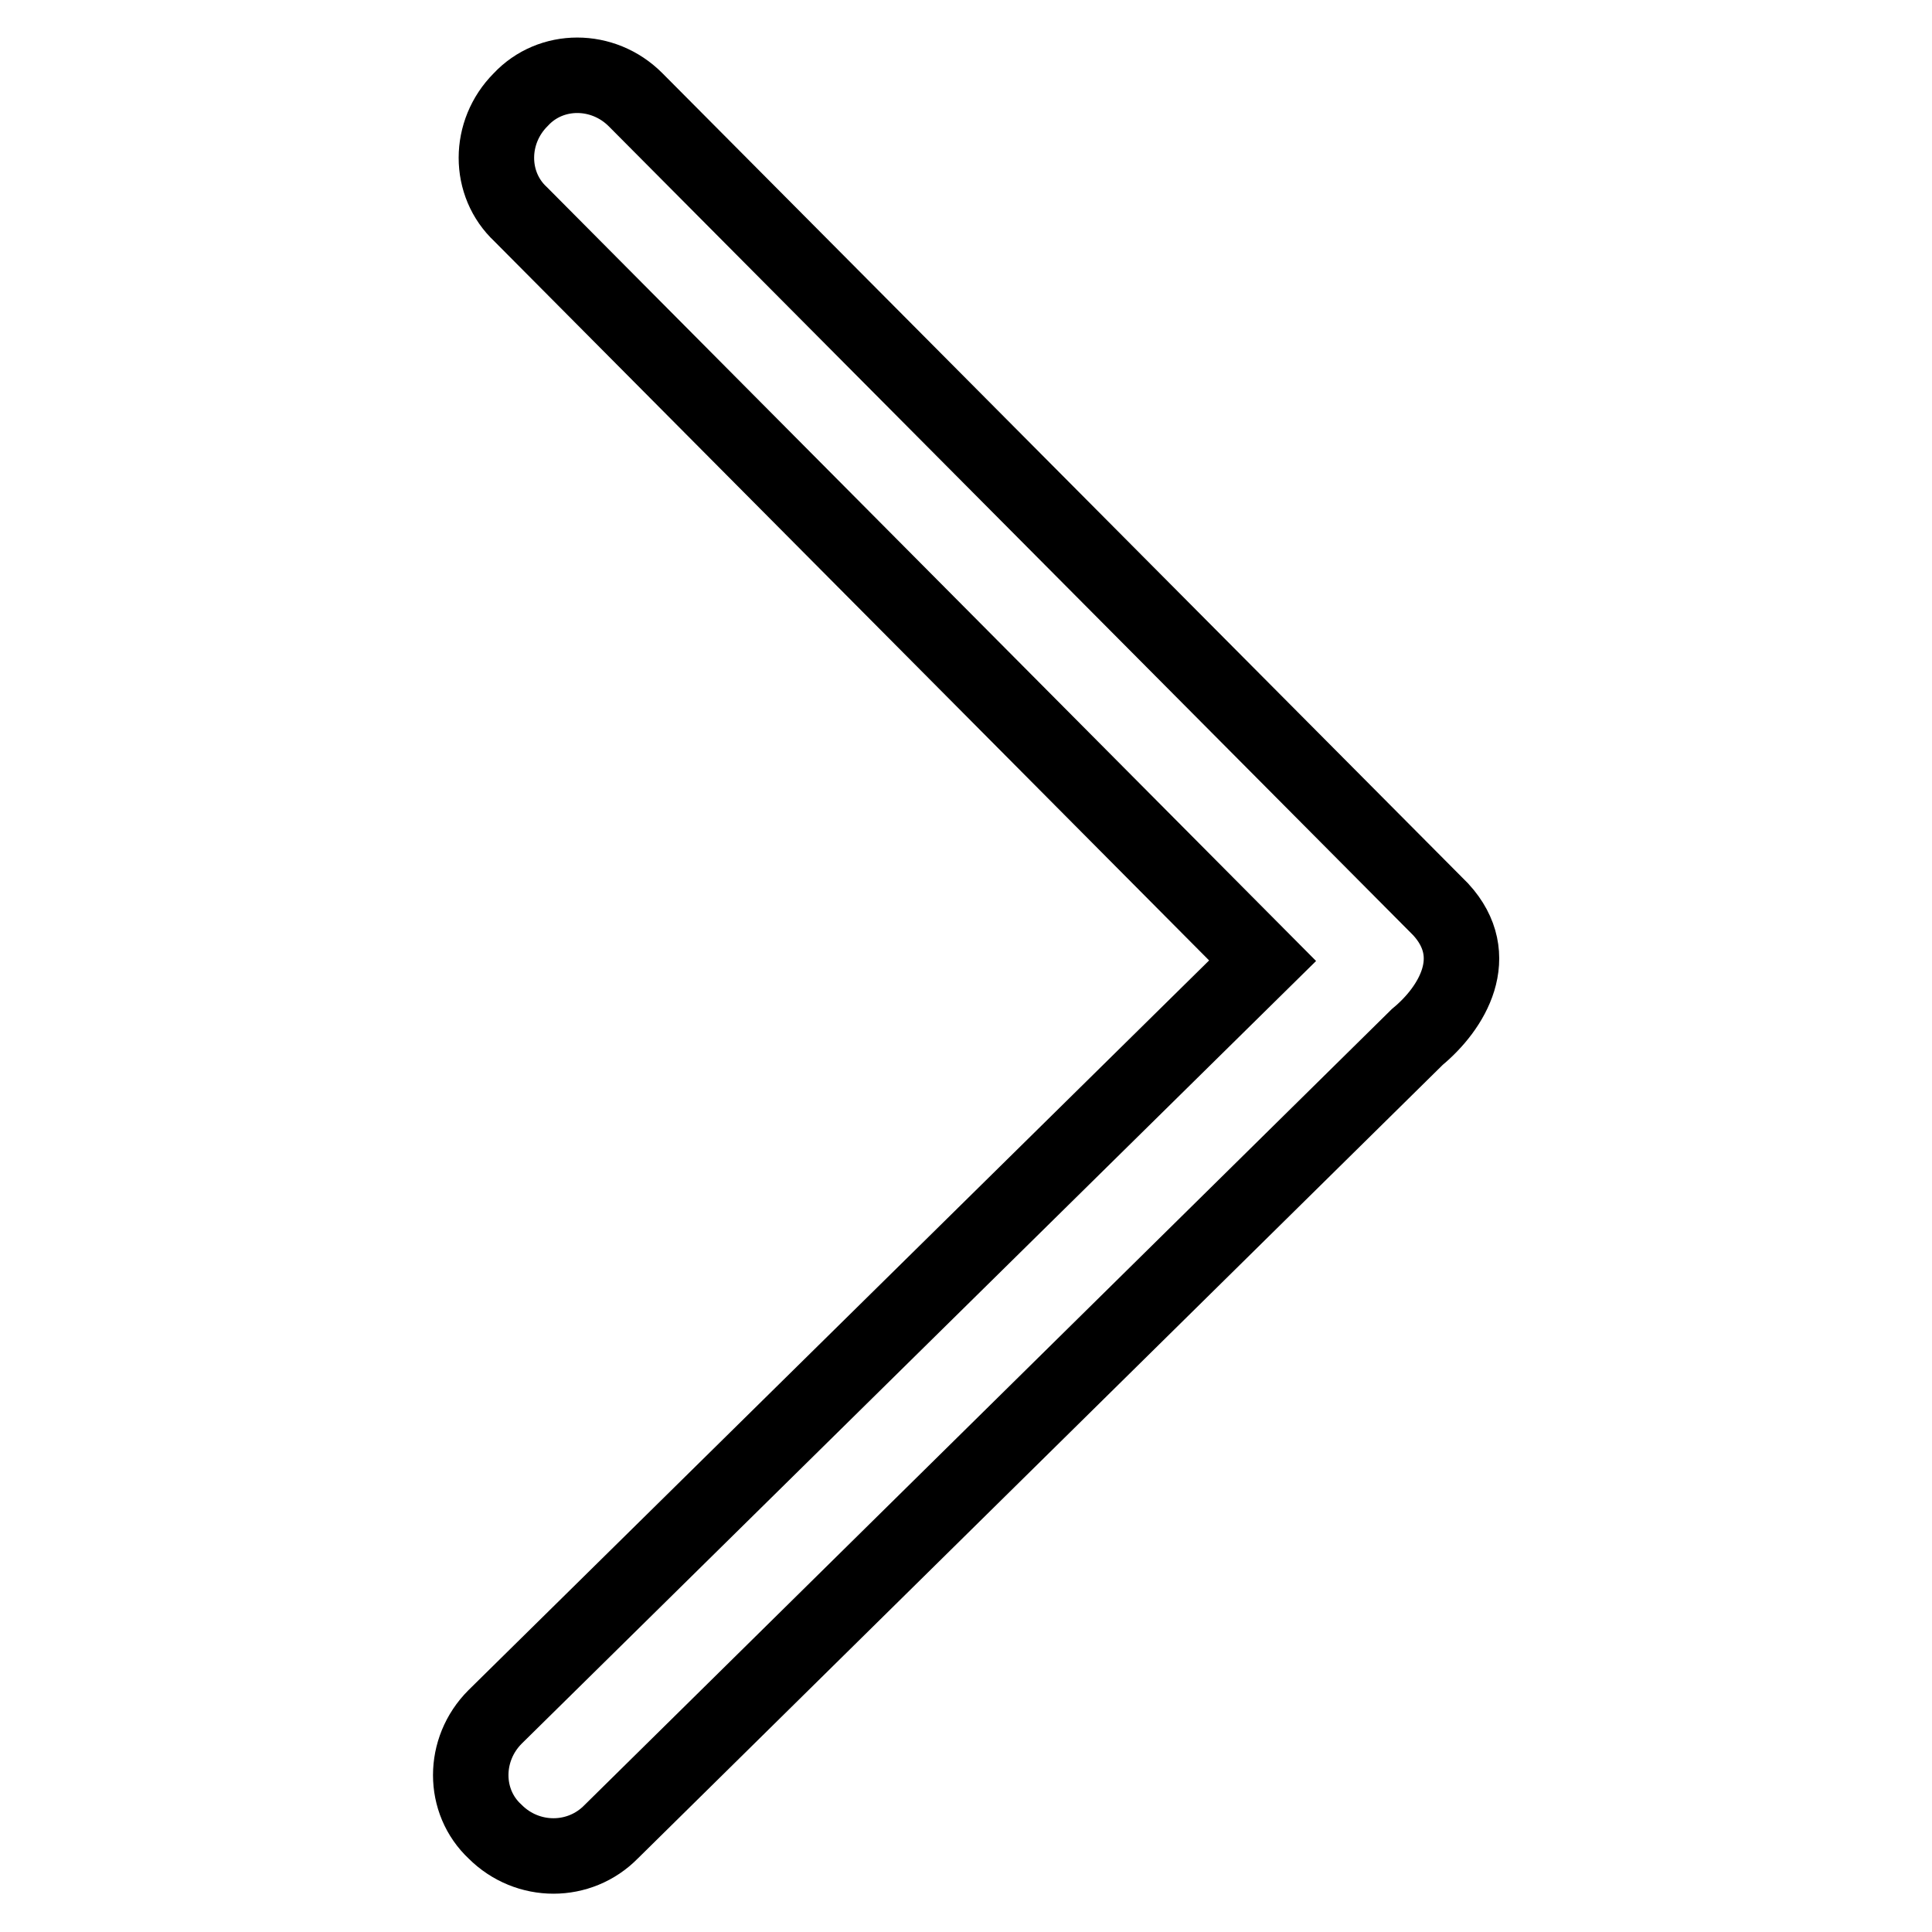 <?xml version="1.0" encoding="utf-8"?>
<!-- Svg Vector Icons : http://www.onlinewebfonts.com/icon -->
<!DOCTYPE svg PUBLIC "-//W3C//DTD SVG 1.1//EN" "http://www.w3.org/Graphics/SVG/1.1/DTD/svg11.dtd">
<svg version="1.1" xmlns="http://www.w3.org/2000/svg" xmlns:xlink="http://www.w3.org/1999/xlink" x="0px" y="0px" viewBox="0 0 256 256" enable-background="new 0 0 256 256" xml:space="preserve">
<g> <path stroke-width="10" fill-opacity="0" stroke="#000000"  d="M190.9,120.5L84.2,13.2c-4.3-4.3-11.2-4.3-15.2,0c-4.3,4.3-4.3,11.2,0,15.2l98.3,98.9L65.6,227.5 c-4.3,4.3-4.3,11.2,0,15.2c4.3,4.3,11.2,4.3,15.4,0l106.8-105.3C192.4,133.6,196.6,126.7,190.9,120.5z"/></g>
</svg>